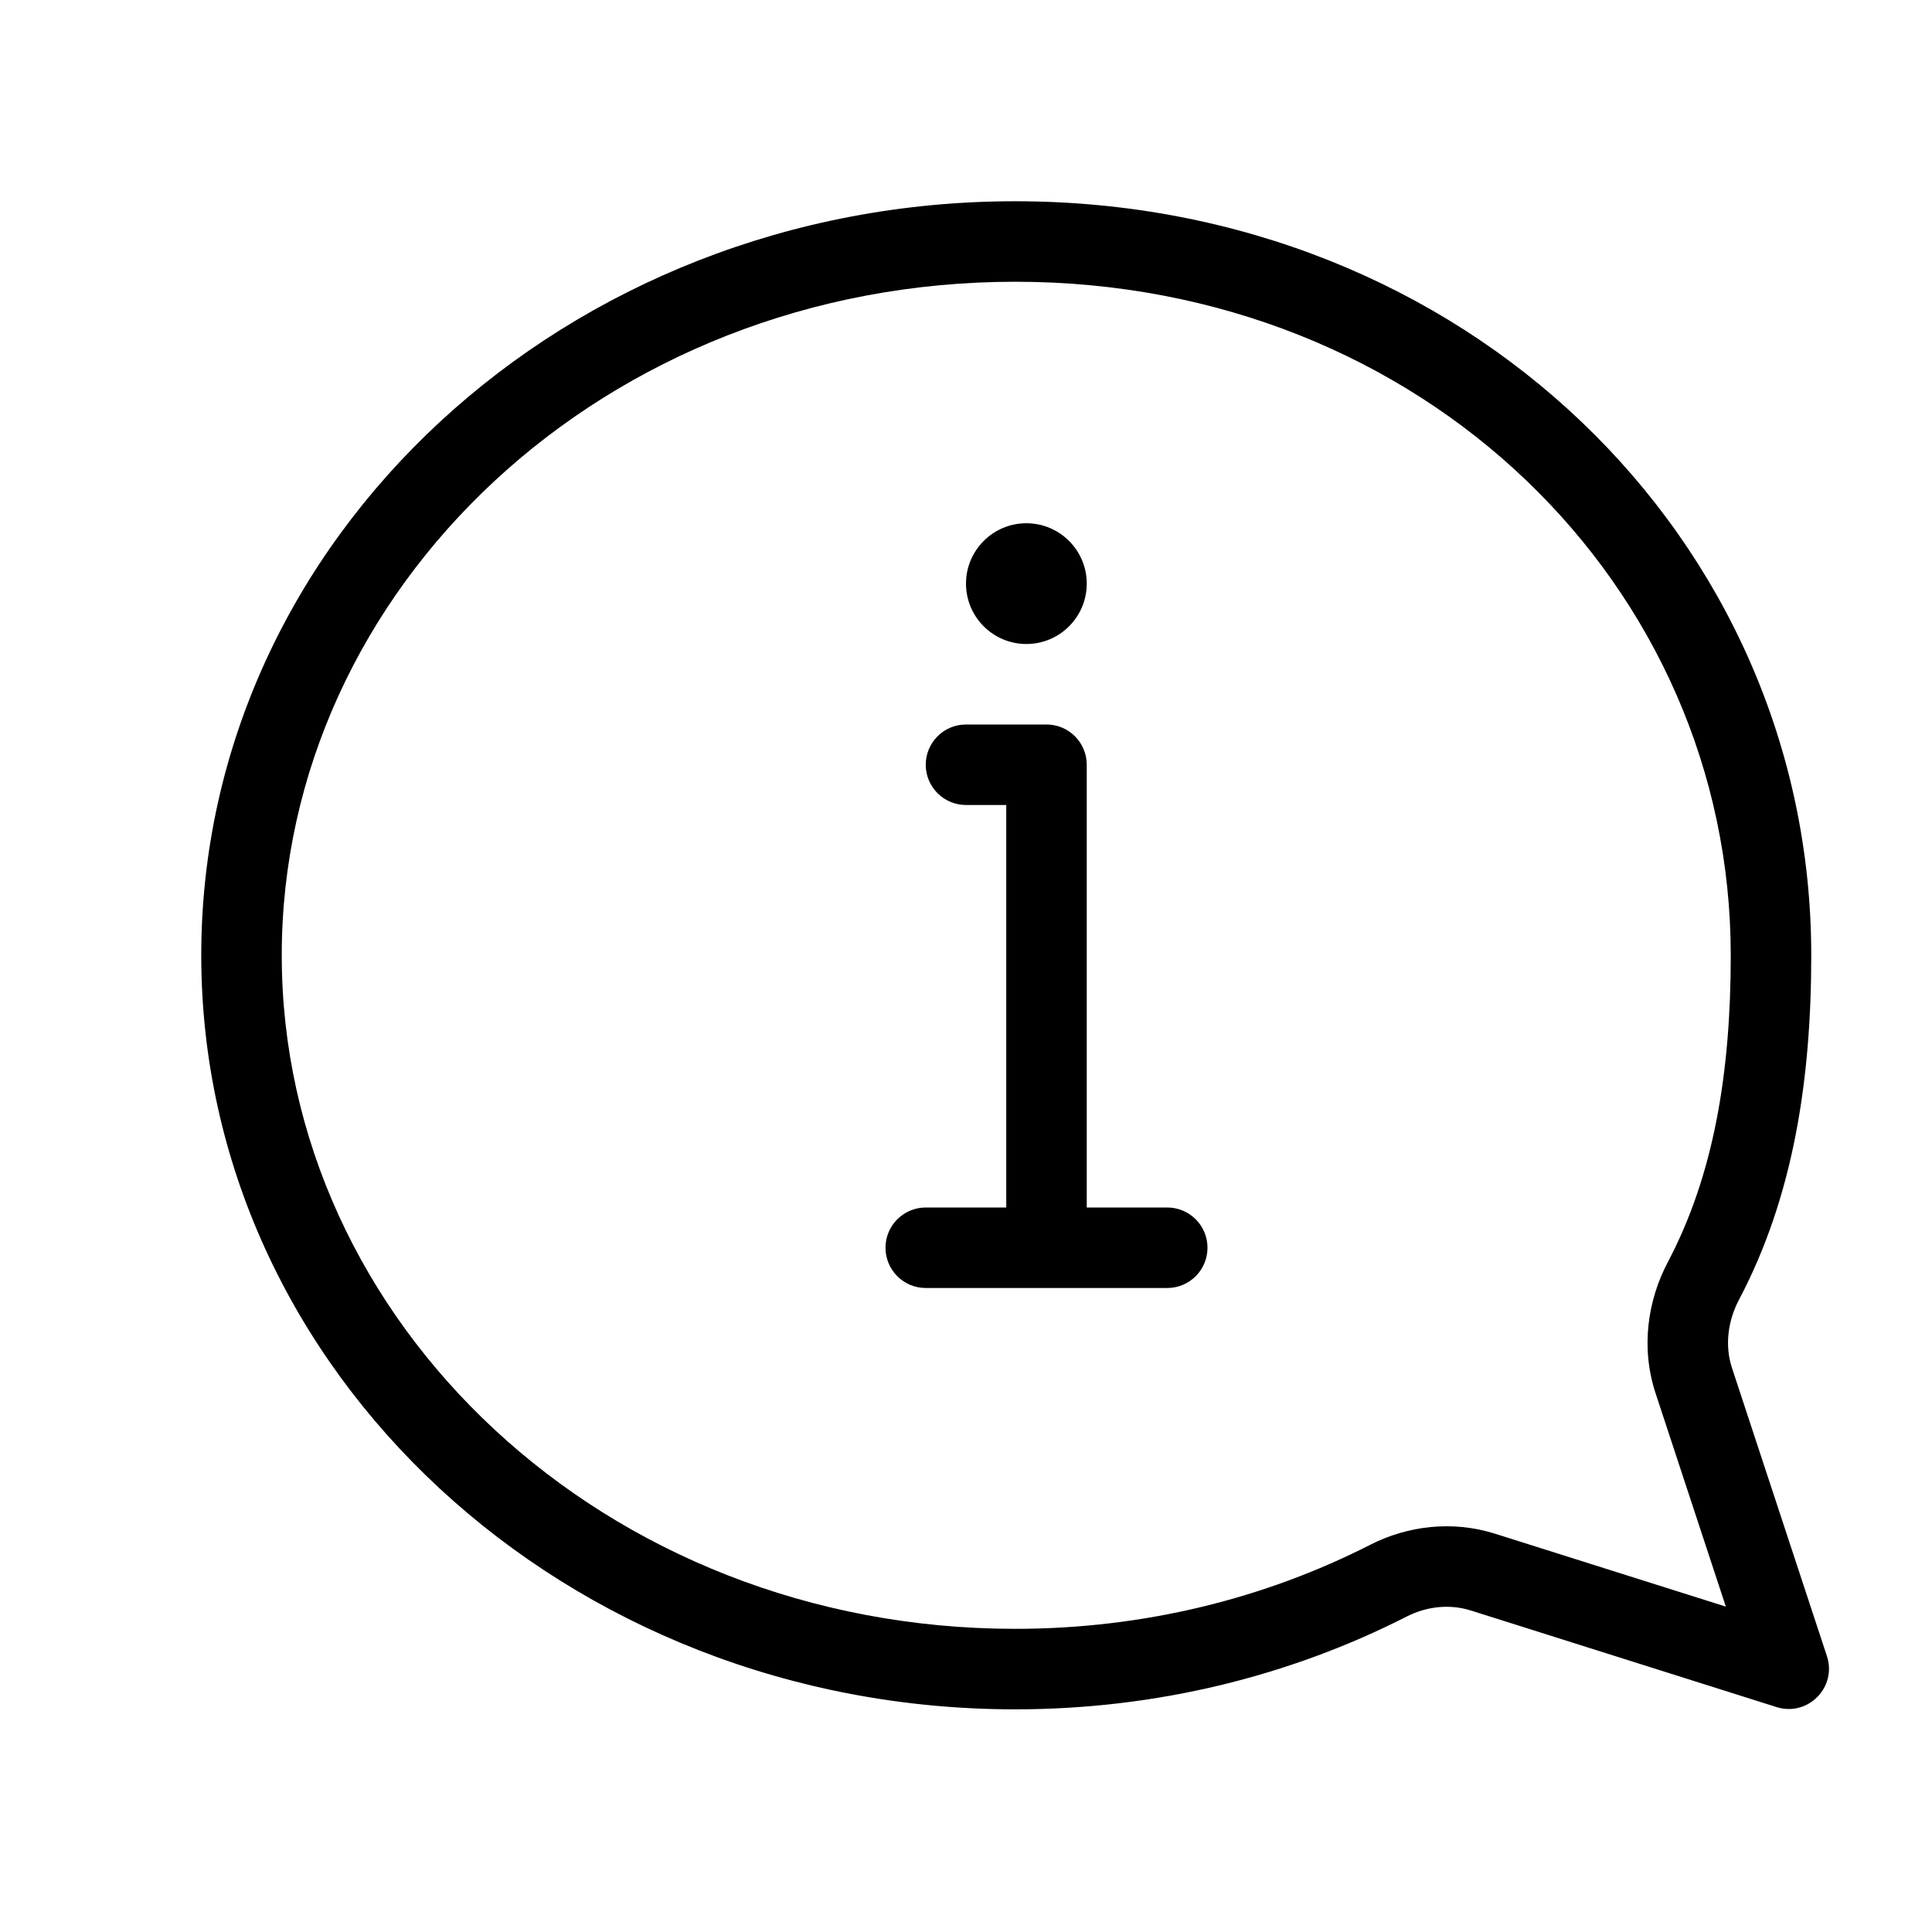 <svg class="" width="48" height="48" viewBox="0 0 48 48" fill="none" xmlns="http://www.w3.org/2000/svg">
    <path d="M25.5 16C26.328 16 27 15.328 27 14.5C27 13.672 26.328 13 25.5 13C24.672 13 24 13.672 24 14.5C24 15.328 24.672 16 25.5 16Z" fill="#000000"></path>
    <path d="M24 18C23.448 18 23 18.448 23 19C23 19.552 23.448 20 24 20H25L25 30H23C22.448 30 22 30.448 22 31C22 31.552 22.448 32 23 32H29C29.552 32 30 31.552 30 31C30 30.448 29.552 30 29 30H27L27 19C27 18.448 26.552 18 26 18H24Z" fill="#000000"></path>
    <path fill-rule="evenodd" clip-rule="evenodd" d="M7 23.734C7 32.835 15.012 40.468 25.222 40.468C28.431 40.468 31.437 39.708 34.044 38.379C34.965 37.91 36.078 37.767 37.148 38.106L42.878 39.916L41.133 34.617C40.754 33.467 40.944 32.291 41.437 31.356C42.581 29.188 43 26.643 43 23.734C43 14.577 35.373 7 25.222 7C15.012 7 7 14.633 7 23.734ZM44.74 40.505L44.739 40.504L44.74 40.505ZM25.222 42.468C14.054 42.468 5 34.081 5 23.734C5 13.388 14.054 5 25.222 5C36.391 5 45 13.388 45 23.734C45 26.816 44.559 29.724 43.206 32.289C42.929 32.814 42.846 33.427 43.032 33.991L45.389 41.145C45.644 41.919 44.915 42.657 44.138 42.412L36.545 40.013C36.017 39.846 35.446 39.91 34.952 40.161C32.065 41.632 28.749 42.468 25.222 42.468Z" fill="#000000"></path>
  </svg>